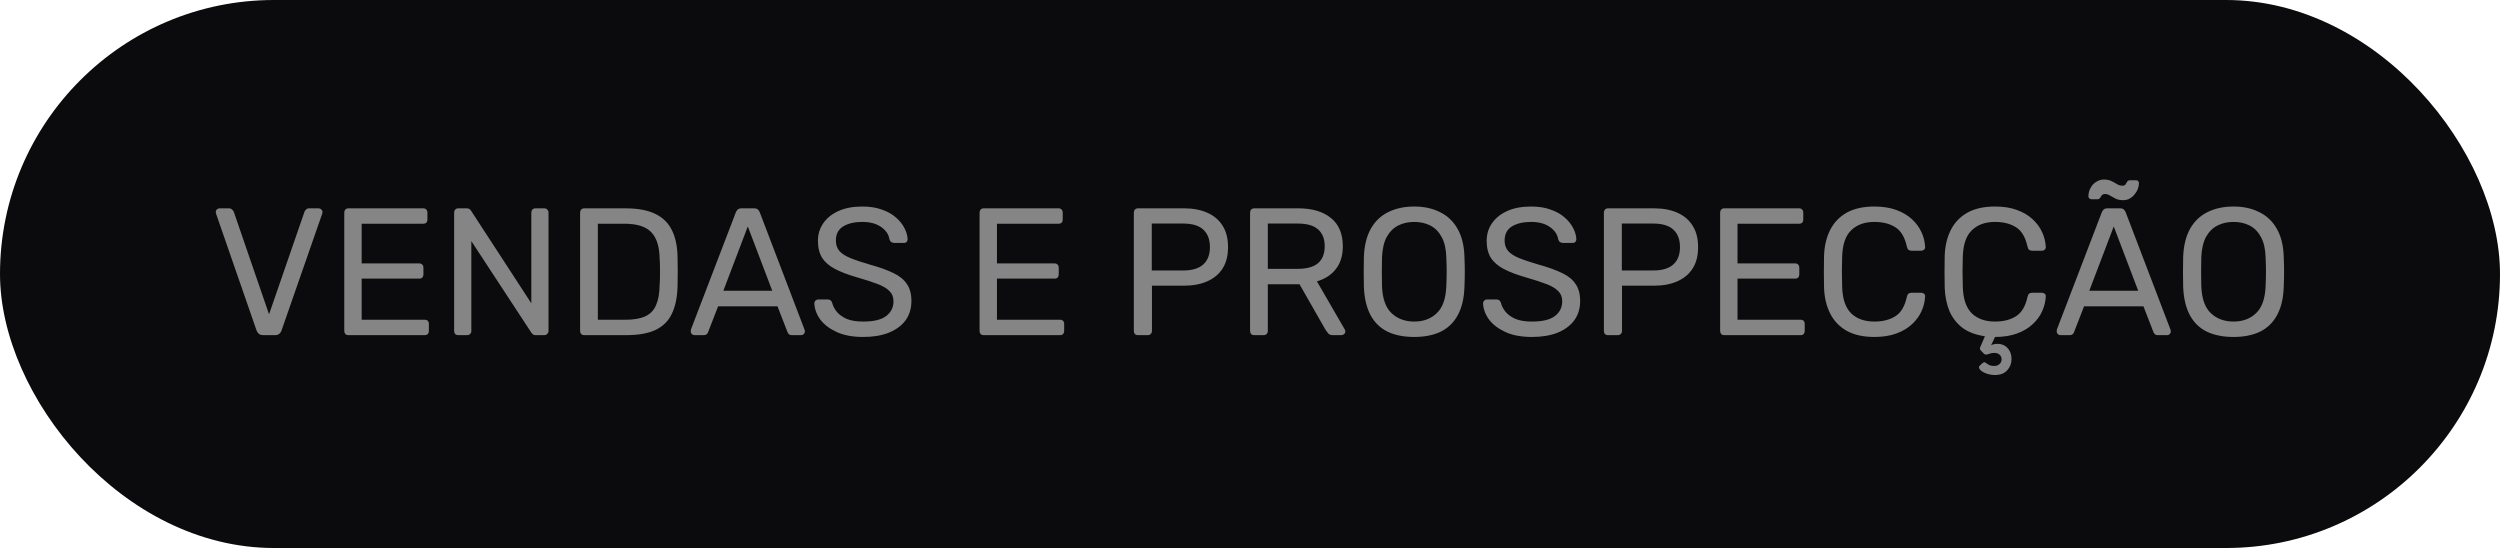 <svg xmlns="http://www.w3.org/2000/svg" width="552" height="121" viewBox="0 0 552 121" fill="none"><rect width="552" height="121" rx="60.5" fill="#0B0B0D"></rect><path d="M58.124 74C57.724 74 57.404 73.907 57.164 73.72C56.951 73.533 56.778 73.28 56.644 72.96L47.724 47.24C47.671 47.08 47.644 46.933 47.644 46.8C47.644 46.587 47.724 46.4 47.884 46.24C48.044 46.08 48.231 46 48.444 46H50.524C50.844 46 51.084 46.093 51.244 46.28C51.431 46.44 51.551 46.587 51.604 46.72L59.404 69.4L67.244 46.72C67.298 46.587 67.404 46.44 67.564 46.28C67.724 46.093 67.964 46 68.284 46H70.364C70.578 46 70.764 46.08 70.924 46.24C71.111 46.4 71.204 46.587 71.204 46.8C71.204 46.933 71.178 47.08 71.124 47.24L62.164 72.96C62.058 73.28 61.884 73.533 61.644 73.72C61.431 73.907 61.124 74 60.724 74H58.124ZM76.935 74C76.642 74 76.415 73.92 76.255 73.76C76.095 73.573 76.015 73.347 76.015 73.08V46.96C76.015 46.667 76.095 46.44 76.255 46.28C76.415 46.093 76.642 46 76.935 46H93.455C93.749 46 93.975 46.093 94.135 46.28C94.295 46.44 94.375 46.667 94.375 46.96V48.48C94.375 48.773 94.295 49 94.135 49.16C93.975 49.32 93.749 49.4 93.455 49.4H79.855V58.16H92.575C92.868 58.16 93.095 58.253 93.255 58.44C93.415 58.6 93.495 58.827 93.495 59.12V60.6C93.495 60.867 93.415 61.093 93.255 61.28C93.095 61.44 92.868 61.52 92.575 61.52H79.855V70.6H93.775C94.069 70.6 94.295 70.68 94.455 70.84C94.615 71 94.695 71.227 94.695 71.52V73.08C94.695 73.347 94.615 73.573 94.455 73.76C94.295 73.92 94.069 74 93.775 74H76.935ZM101.193 74C100.9 74 100.673 73.92 100.513 73.76C100.353 73.573 100.273 73.347 100.273 73.08V46.96C100.273 46.667 100.353 46.44 100.513 46.28C100.673 46.093 100.9 46 101.193 46H103.033C103.353 46 103.593 46.08 103.753 46.24C103.913 46.373 104.006 46.48 104.033 46.56L117.313 66.96V46.96C117.313 46.667 117.393 46.44 117.553 46.28C117.713 46.093 117.94 46 118.233 46H120.153C120.446 46 120.673 46.093 120.833 46.28C121.02 46.44 121.113 46.667 121.113 46.96V73.04C121.113 73.307 121.02 73.533 120.833 73.72C120.673 73.907 120.46 74 120.193 74H118.273C117.98 74 117.753 73.92 117.593 73.76C117.46 73.6 117.366 73.493 117.313 73.44L104.073 53.24V73.08C104.073 73.347 103.98 73.573 103.793 73.76C103.633 73.92 103.406 74 103.113 74H101.193ZM129.005 74C128.712 74 128.485 73.92 128.325 73.76C128.165 73.573 128.085 73.347 128.085 73.08V46.96C128.085 46.667 128.165 46.44 128.325 46.28C128.485 46.093 128.712 46 129.005 46H138.085C140.832 46 143.045 46.413 144.725 47.24C146.405 48.067 147.632 49.293 148.405 50.92C149.179 52.52 149.579 54.493 149.605 56.84C149.632 58.04 149.645 59.093 149.645 60C149.645 60.907 149.632 61.947 149.605 63.12C149.552 65.573 149.139 67.613 148.365 69.24C147.619 70.84 146.419 72.04 144.765 72.84C143.139 73.613 140.979 74 138.285 74H129.005ZM132.005 70.6H138.085C139.925 70.6 141.392 70.347 142.485 69.84C143.579 69.333 144.365 68.52 144.845 67.4C145.352 66.28 145.619 64.8 145.645 62.96C145.699 62.16 145.725 61.467 145.725 60.88C145.725 60.267 145.725 59.667 145.725 59.08C145.725 58.467 145.699 57.773 145.645 57C145.592 54.413 144.979 52.507 143.805 51.28C142.632 50.027 140.659 49.4 137.885 49.4H132.005V70.6ZM153.315 74C153.102 74 152.915 73.92 152.755 73.76C152.595 73.6 152.515 73.413 152.515 73.2C152.515 73.067 152.528 72.92 152.555 72.76L162.475 46.88C162.582 46.613 162.728 46.4 162.915 46.24C163.102 46.08 163.382 46 163.755 46H166.475C166.848 46 167.128 46.08 167.315 46.24C167.502 46.4 167.648 46.613 167.755 46.88L177.635 72.76C177.688 72.92 177.715 73.067 177.715 73.2C177.715 73.413 177.635 73.6 177.475 73.76C177.315 73.92 177.128 74 176.915 74H174.875C174.555 74 174.315 73.92 174.155 73.76C174.022 73.6 173.928 73.453 173.875 73.32L171.675 67.64H158.555L156.355 73.32C156.328 73.453 156.235 73.6 156.075 73.76C155.915 73.92 155.675 74 155.355 74H153.315ZM159.715 64.2H170.515L165.115 50L159.715 64.2ZM190.601 74.4C188.281 74.4 186.334 74.04 184.761 73.32C183.188 72.6 181.974 71.68 181.121 70.56C180.294 69.413 179.854 68.213 179.801 66.96C179.801 66.747 179.881 66.56 180.041 66.4C180.228 66.213 180.441 66.12 180.681 66.12H182.721C183.041 66.12 183.281 66.2 183.441 66.36C183.601 66.52 183.708 66.707 183.761 66.92C183.921 67.56 184.254 68.2 184.761 68.84C185.268 69.453 185.988 69.973 186.921 70.4C187.881 70.8 189.108 71 190.601 71C192.894 71 194.574 70.6 195.641 69.8C196.734 68.973 197.281 67.88 197.281 66.52C197.281 65.587 196.988 64.84 196.401 64.28C195.841 63.693 194.974 63.173 193.801 62.72C192.628 62.267 191.108 61.773 189.241 61.24C187.294 60.68 185.681 60.067 184.401 59.4C183.121 58.733 182.161 57.907 181.521 56.92C180.908 55.933 180.601 54.68 180.601 53.16C180.601 51.72 180.988 50.44 181.761 49.32C182.534 48.173 183.654 47.267 185.121 46.6C186.588 45.933 188.348 45.6 190.401 45.6C192.054 45.6 193.494 45.827 194.721 46.28C195.974 46.707 197.014 47.293 197.841 48.04C198.668 48.76 199.294 49.547 199.721 50.4C200.148 51.227 200.374 52.04 200.401 52.84C200.401 53.027 200.334 53.213 200.201 53.4C200.068 53.56 199.854 53.64 199.561 53.64H197.441C197.254 53.64 197.054 53.587 196.841 53.48C196.654 53.373 196.508 53.173 196.401 52.88C196.241 51.787 195.628 50.867 194.561 50.12C193.494 49.373 192.108 49 190.401 49C188.668 49 187.254 49.333 186.161 50C185.094 50.667 184.561 51.707 184.561 53.12C184.561 54.027 184.814 54.787 185.321 55.4C185.828 55.987 186.628 56.507 187.721 56.96C188.814 57.413 190.241 57.893 192.001 58.4C194.134 58.987 195.881 59.613 197.241 60.28C198.601 60.92 199.601 61.733 200.241 62.72C200.908 63.68 201.241 64.92 201.241 66.44C201.241 68.12 200.801 69.56 199.921 70.76C199.041 71.933 197.801 72.84 196.201 73.48C194.628 74.093 192.761 74.4 190.601 74.4ZM217.209 74C216.915 74 216.689 73.92 216.529 73.76C216.369 73.573 216.289 73.347 216.289 73.08V46.96C216.289 46.667 216.369 46.44 216.529 46.28C216.689 46.093 216.915 46 217.209 46H233.729C234.022 46 234.249 46.093 234.409 46.28C234.569 46.44 234.649 46.667 234.649 46.96V48.48C234.649 48.773 234.569 49 234.409 49.16C234.249 49.32 234.022 49.4 233.729 49.4H220.129V58.16H232.849C233.142 58.16 233.369 58.253 233.529 58.44C233.689 58.6 233.769 58.827 233.769 59.12V60.6C233.769 60.867 233.689 61.093 233.529 61.28C233.369 61.44 233.142 61.52 232.849 61.52H220.129V70.6H234.049C234.342 70.6 234.569 70.68 234.729 70.84C234.889 71 234.969 71.227 234.969 71.52V73.08C234.969 73.347 234.889 73.573 234.729 73.76C234.569 73.92 234.342 74 234.049 74H217.209ZM251.271 74C250.978 74 250.751 73.92 250.591 73.76C250.431 73.573 250.351 73.347 250.351 73.08V46.96C250.351 46.667 250.431 46.44 250.591 46.28C250.751 46.093 250.978 46 251.271 46H261.431C263.404 46 265.111 46.32 266.551 46.96C268.018 47.6 269.151 48.56 269.951 49.84C270.751 51.093 271.151 52.667 271.151 54.56C271.151 56.453 270.751 58.027 269.951 59.28C269.151 60.533 268.018 61.48 266.551 62.12C265.111 62.76 263.404 63.08 261.431 63.08H254.351V73.08C254.351 73.347 254.258 73.573 254.071 73.76C253.911 73.92 253.684 74 253.391 74H251.271ZM254.311 59.72H261.231C263.204 59.72 264.684 59.28 265.671 58.4C266.658 57.52 267.151 56.24 267.151 54.56C267.151 52.907 266.671 51.627 265.711 50.72C264.751 49.813 263.258 49.36 261.231 49.36H254.311V59.72ZM276.935 74C276.642 74 276.415 73.92 276.255 73.76C276.095 73.573 276.015 73.347 276.015 73.08V46.96C276.015 46.667 276.095 46.44 276.255 46.28C276.415 46.093 276.642 46 276.935 46H286.695C289.708 46 292.095 46.707 293.855 48.12C295.615 49.533 296.495 51.627 296.495 54.4C296.495 56.453 295.975 58.133 294.935 59.44C293.922 60.72 292.535 61.613 290.775 62.12L296.935 72.76C297.015 72.92 297.055 73.067 297.055 73.2C297.055 73.413 296.962 73.6 296.775 73.76C296.615 73.92 296.428 74 296.215 74H294.295C293.842 74 293.508 73.88 293.295 73.64C293.082 73.4 292.895 73.16 292.735 72.92L286.935 62.76H279.935V73.08C279.935 73.347 279.842 73.573 279.655 73.76C279.495 73.92 279.268 74 278.975 74H276.935ZM279.935 59.36H286.535C288.535 59.36 290.028 58.947 291.015 58.12C292.002 57.267 292.495 56.013 292.495 54.36C292.495 52.733 292.002 51.493 291.015 50.64C290.055 49.787 288.562 49.36 286.535 49.36H279.935V59.36ZM312.267 74.4C309.974 74.4 308.014 74.013 306.387 73.24C304.76 72.44 303.507 71.227 302.627 69.6C301.747 67.947 301.254 65.88 301.147 63.4C301.12 62.227 301.107 61.107 301.107 60.04C301.107 58.947 301.12 57.813 301.147 56.64C301.254 54.187 301.76 52.147 302.667 50.52C303.6 48.867 304.88 47.64 306.507 46.84C308.16 46.013 310.08 45.6 312.267 45.6C314.427 45.6 316.32 46.013 317.947 46.84C319.6 47.64 320.894 48.867 321.827 50.52C322.76 52.147 323.267 54.187 323.347 56.64C323.4 57.813 323.427 58.947 323.427 60.04C323.427 61.107 323.4 62.227 323.347 63.4C323.267 65.88 322.774 67.947 321.867 69.6C320.987 71.227 319.734 72.44 318.107 73.24C316.48 74.013 314.534 74.4 312.267 74.4ZM312.267 71C314.294 71 315.947 70.387 317.227 69.16C318.534 67.933 319.24 65.947 319.347 63.2C319.4 62 319.427 60.933 319.427 60C319.427 59.04 319.4 57.973 319.347 56.8C319.294 54.96 318.947 53.467 318.307 52.32C317.694 51.173 316.867 50.333 315.827 49.8C314.787 49.267 313.6 49 312.267 49C310.934 49 309.747 49.267 308.707 49.8C307.667 50.333 306.827 51.173 306.187 52.32C305.574 53.467 305.227 54.96 305.147 56.8C305.12 57.973 305.107 59.04 305.107 60C305.107 60.933 305.12 62 305.147 63.2C305.254 65.947 305.96 67.933 307.267 69.16C308.574 70.387 310.24 71 312.267 71ZM338.257 74.4C335.937 74.4 333.991 74.04 332.417 73.32C330.844 72.6 329.631 71.68 328.777 70.56C327.951 69.413 327.511 68.213 327.457 66.96C327.457 66.747 327.537 66.56 327.697 66.4C327.884 66.213 328.097 66.12 328.337 66.12H330.377C330.697 66.12 330.937 66.2 331.097 66.36C331.257 66.52 331.364 66.707 331.417 66.92C331.577 67.56 331.911 68.2 332.417 68.84C332.924 69.453 333.644 69.973 334.577 70.4C335.537 70.8 336.764 71 338.257 71C340.551 71 342.231 70.6 343.297 69.8C344.391 68.973 344.937 67.88 344.937 66.52C344.937 65.587 344.644 64.84 344.057 64.28C343.497 63.693 342.631 63.173 341.457 62.72C340.284 62.267 338.764 61.773 336.897 61.24C334.951 60.68 333.337 60.067 332.057 59.4C330.777 58.733 329.817 57.907 329.177 56.92C328.564 55.933 328.257 54.68 328.257 53.16C328.257 51.72 328.644 50.44 329.417 49.32C330.191 48.173 331.311 47.267 332.777 46.6C334.244 45.933 336.004 45.6 338.057 45.6C339.711 45.6 341.151 45.827 342.377 46.28C343.631 46.707 344.671 47.293 345.497 48.04C346.324 48.76 346.951 49.547 347.377 50.4C347.804 51.227 348.031 52.04 348.057 52.84C348.057 53.027 347.991 53.213 347.857 53.4C347.724 53.56 347.511 53.64 347.217 53.64H345.097C344.911 53.64 344.711 53.587 344.497 53.48C344.311 53.373 344.164 53.173 344.057 52.88C343.897 51.787 343.284 50.867 342.217 50.12C341.151 49.373 339.764 49 338.057 49C336.324 49 334.911 49.333 333.817 50C332.751 50.667 332.217 51.707 332.217 53.12C332.217 54.027 332.471 54.787 332.977 55.4C333.484 55.987 334.284 56.507 335.377 56.96C336.471 57.413 337.897 57.893 339.657 58.4C341.791 58.987 343.537 59.613 344.897 60.28C346.257 60.92 347.257 61.733 347.897 62.72C348.564 63.68 348.897 64.92 348.897 66.44C348.897 68.12 348.457 69.56 347.577 70.76C346.697 71.933 345.457 72.84 343.857 73.48C342.284 74.093 340.417 74.4 338.257 74.4ZM355.06 74C354.767 74 354.54 73.92 354.38 73.76C354.22 73.573 354.14 73.347 354.14 73.08V46.96C354.14 46.667 354.22 46.44 354.38 46.28C354.54 46.093 354.767 46 355.06 46H365.22C367.193 46 368.9 46.32 370.34 46.96C371.807 47.6 372.94 48.56 373.74 49.84C374.54 51.093 374.94 52.667 374.94 54.56C374.94 56.453 374.54 58.027 373.74 59.28C372.94 60.533 371.807 61.48 370.34 62.12C368.9 62.76 367.193 63.08 365.22 63.08H358.14V73.08C358.14 73.347 358.047 73.573 357.86 73.76C357.7 73.92 357.473 74 357.18 74H355.06ZM358.1 59.72H365.02C366.993 59.72 368.473 59.28 369.46 58.4C370.447 57.52 370.94 56.24 370.94 54.56C370.94 52.907 370.46 51.627 369.5 50.72C368.54 49.813 367.047 49.36 365.02 49.36H358.1V59.72ZM380.724 74C380.431 74 380.204 73.92 380.044 73.76C379.884 73.573 379.804 73.347 379.804 73.08V46.96C379.804 46.667 379.884 46.44 380.044 46.28C380.204 46.093 380.431 46 380.724 46H397.244C397.538 46 397.764 46.093 397.924 46.28C398.084 46.44 398.164 46.667 398.164 46.96V48.48C398.164 48.773 398.084 49 397.924 49.16C397.764 49.32 397.538 49.4 397.244 49.4H383.644V58.16H396.364C396.658 58.16 396.884 58.253 397.044 58.44C397.204 58.6 397.284 58.827 397.284 59.12V60.6C397.284 60.867 397.204 61.093 397.044 61.28C396.884 61.44 396.658 61.52 396.364 61.52H383.644V70.6H397.564C397.858 70.6 398.084 70.68 398.244 70.84C398.404 71 398.484 71.227 398.484 71.52V73.08C398.484 73.347 398.404 73.573 398.244 73.76C398.084 73.92 397.858 74 397.564 74H380.724ZM413.869 74.4C411.415 74.4 409.375 73.947 407.749 73.04C406.149 72.133 404.935 70.867 404.109 69.24C403.282 67.613 402.829 65.72 402.749 63.56C402.722 62.467 402.709 61.293 402.709 60.04C402.709 58.787 402.722 57.587 402.749 56.44C402.829 54.28 403.282 52.387 404.109 50.76C404.935 49.133 406.149 47.867 407.749 46.96C409.375 46.053 411.415 45.6 413.869 45.6C415.709 45.6 417.322 45.853 418.709 46.36C420.095 46.867 421.242 47.547 422.149 48.4C423.082 49.253 423.789 50.213 424.269 51.28C424.749 52.32 425.015 53.4 425.069 54.52C425.095 54.76 425.015 54.96 424.829 55.12C424.669 55.28 424.469 55.36 424.229 55.36H422.029C421.789 55.36 421.575 55.293 421.389 55.16C421.229 55.027 421.109 54.787 421.029 54.44C420.575 52.36 419.722 50.933 418.469 50.16C417.242 49.387 415.709 49 413.869 49C411.709 49 410.002 49.613 408.749 50.84C407.495 52.04 406.829 53.973 406.749 56.64C406.669 58.827 406.669 61.067 406.749 63.36C406.829 66.027 407.495 67.973 408.749 69.2C410.002 70.4 411.709 71 413.869 71C415.709 71 417.242 70.613 418.469 69.84C419.722 69.067 420.575 67.64 421.029 65.56C421.109 65.213 421.229 64.973 421.389 64.84C421.575 64.707 421.789 64.64 422.029 64.64H424.229C424.469 64.64 424.669 64.72 424.829 64.88C425.015 65.013 425.095 65.2 425.069 65.44C425.015 66.56 424.749 67.653 424.269 68.72C423.789 69.787 423.082 70.747 422.149 71.6C421.242 72.453 420.095 73.133 418.709 73.64C417.322 74.147 415.709 74.4 413.869 74.4ZM440.349 82.8C439.629 82.773 438.976 82.64 438.389 82.4C437.803 82.16 437.389 81.88 437.149 81.56C436.909 81.24 436.896 80.973 437.109 80.76L437.709 80.2C437.949 79.987 438.163 79.933 438.349 80.04C438.536 80.173 438.776 80.333 439.069 80.52C439.363 80.707 439.789 80.8 440.349 80.8C440.803 80.8 441.176 80.667 441.469 80.4C441.789 80.133 441.949 79.773 441.949 79.32C441.949 78.893 441.789 78.547 441.469 78.28C441.176 78.04 440.803 77.92 440.349 77.92C439.949 77.92 439.616 77.973 439.349 78.08C439.083 78.187 438.843 78.253 438.629 78.28C438.416 78.333 438.203 78.253 437.989 78.04L437.309 77.32C437.176 77.16 437.136 76.973 437.189 76.76C437.269 76.547 437.363 76.333 437.469 76.12L438.269 74.24C436.323 73.973 434.696 73.373 433.389 72.44C432.109 71.48 431.136 70.253 430.469 68.76C429.829 67.24 429.469 65.507 429.389 63.56C429.363 62.467 429.349 61.293 429.349 60.04C429.349 58.787 429.363 57.587 429.389 56.44C429.469 54.28 429.923 52.387 430.749 50.76C431.576 49.133 432.789 47.867 434.389 46.96C436.016 46.053 438.056 45.6 440.509 45.6C442.349 45.6 443.963 45.853 445.349 46.36C446.736 46.867 447.883 47.547 448.789 48.4C449.723 49.253 450.429 50.213 450.909 51.28C451.389 52.32 451.656 53.4 451.709 54.52C451.736 54.76 451.656 54.96 451.469 55.12C451.309 55.28 451.109 55.36 450.869 55.36H448.669C448.429 55.36 448.216 55.293 448.029 55.16C447.869 55.027 447.749 54.787 447.669 54.44C447.216 52.36 446.363 50.933 445.109 50.16C443.883 49.387 442.349 49 440.509 49C438.349 49 436.643 49.613 435.389 50.84C434.136 52.04 433.469 53.973 433.389 56.64C433.309 58.827 433.309 61.067 433.389 63.36C433.469 66.027 434.136 67.973 435.389 69.2C436.643 70.4 438.349 71 440.509 71C442.349 71 443.883 70.613 445.109 69.84C446.363 69.067 447.216 67.64 447.669 65.56C447.749 65.213 447.869 64.973 448.029 64.84C448.216 64.707 448.429 64.64 448.669 64.64H450.869C451.109 64.64 451.309 64.72 451.469 64.88C451.656 65.013 451.736 65.2 451.709 65.44C451.656 66.56 451.389 67.653 450.909 68.72C450.429 69.787 449.723 70.747 448.789 71.6C447.883 72.453 446.736 73.133 445.349 73.64C443.963 74.147 442.349 74.4 440.509 74.4L439.629 76.24C439.789 76.133 440.003 76.053 440.269 76C440.563 75.947 440.829 75.92 441.069 75.92C441.976 75.92 442.709 76.227 443.269 76.84C443.856 77.48 444.149 78.293 444.149 79.28C444.149 80.24 443.829 81.067 443.189 81.76C442.549 82.48 441.603 82.827 440.349 82.8ZM454.916 74C454.703 74 454.516 73.92 454.356 73.76C454.196 73.6 454.116 73.413 454.116 73.2C454.116 73.067 454.13 72.92 454.156 72.76L464.076 46.88C464.183 46.613 464.33 46.4 464.516 46.24C464.703 46.08 464.983 46 465.356 46H468.076C468.45 46 468.73 46.08 468.916 46.24C469.103 46.4 469.25 46.613 469.356 46.88L479.236 72.76C479.29 72.92 479.316 73.067 479.316 73.2C479.316 73.413 479.236 73.6 479.076 73.76C478.916 73.92 478.73 74 478.516 74H476.476C476.156 74 475.916 73.92 475.756 73.76C475.623 73.6 475.53 73.453 475.476 73.32L473.276 67.64H460.156L457.956 73.32C457.93 73.453 457.836 73.6 457.676 73.76C457.516 73.92 457.276 74 456.956 74H454.916ZM461.316 64.2H472.116L466.716 50L461.316 64.2ZM468.796 44.2C468.156 44.2 467.61 44.093 467.156 43.88C466.703 43.64 466.29 43.413 465.916 43.2C465.57 42.96 465.196 42.84 464.796 42.84C464.476 42.84 464.236 42.933 464.076 43.12C463.943 43.307 463.81 43.507 463.676 43.72C463.57 43.907 463.37 44 463.076 44H461.796C461.61 44 461.45 43.933 461.316 43.8C461.183 43.667 461.116 43.52 461.116 43.36C461.116 42.96 461.183 42.547 461.316 42.12C461.476 41.667 461.703 41.253 461.996 40.88C462.316 40.507 462.69 40.213 463.116 40C463.543 39.76 464.023 39.64 464.556 39.64C465.223 39.64 465.783 39.76 466.236 40C466.69 40.213 467.103 40.44 467.476 40.68C467.85 40.893 468.236 41 468.636 41C468.956 41 469.183 40.907 469.316 40.72C469.45 40.507 469.57 40.307 469.676 40.12C469.81 39.907 470.023 39.8 470.316 39.8H471.596C471.836 39.8 472.01 39.867 472.116 40C472.223 40.133 472.276 40.293 472.276 40.48C472.276 40.853 472.196 41.267 472.036 41.72C471.876 42.147 471.636 42.547 471.316 42.92C471.023 43.293 470.663 43.6 470.236 43.84C469.81 44.08 469.33 44.2 468.796 44.2ZM493.165 74.4C490.872 74.4 488.912 74.013 487.285 73.24C485.659 72.44 484.405 71.227 483.525 69.6C482.645 67.947 482.152 65.88 482.045 63.4C482.019 62.227 482.005 61.107 482.005 60.04C482.005 58.947 482.019 57.813 482.045 56.64C482.152 54.187 482.659 52.147 483.565 50.52C484.499 48.867 485.779 47.64 487.405 46.84C489.059 46.013 490.979 45.6 493.165 45.6C495.325 45.6 497.219 46.013 498.845 46.84C500.499 47.64 501.792 48.867 502.725 50.52C503.659 52.147 504.165 54.187 504.245 56.64C504.299 57.813 504.325 58.947 504.325 60.04C504.325 61.107 504.299 62.227 504.245 63.4C504.165 65.88 503.672 67.947 502.765 69.6C501.885 71.227 500.632 72.44 499.005 73.24C497.379 74.013 495.432 74.4 493.165 74.4ZM493.165 71C495.192 71 496.845 70.387 498.125 69.16C499.432 67.933 500.139 65.947 500.245 63.2C500.299 62 500.325 60.933 500.325 60C500.325 59.04 500.299 57.973 500.245 56.8C500.192 54.96 499.845 53.467 499.205 52.32C498.592 51.173 497.765 50.333 496.725 49.8C495.685 49.267 494.499 49 493.165 49C491.832 49 490.645 49.267 489.605 49.8C488.565 50.333 487.725 51.173 487.085 52.32C486.472 53.467 486.125 54.96 486.045 56.8C486.019 57.973 486.005 59.04 486.005 60C486.005 60.933 486.019 62 486.045 63.2C486.152 65.947 486.859 67.933 488.165 69.16C489.472 70.387 491.139 71 493.165 71Z" fill="#858585"></path></svg>
